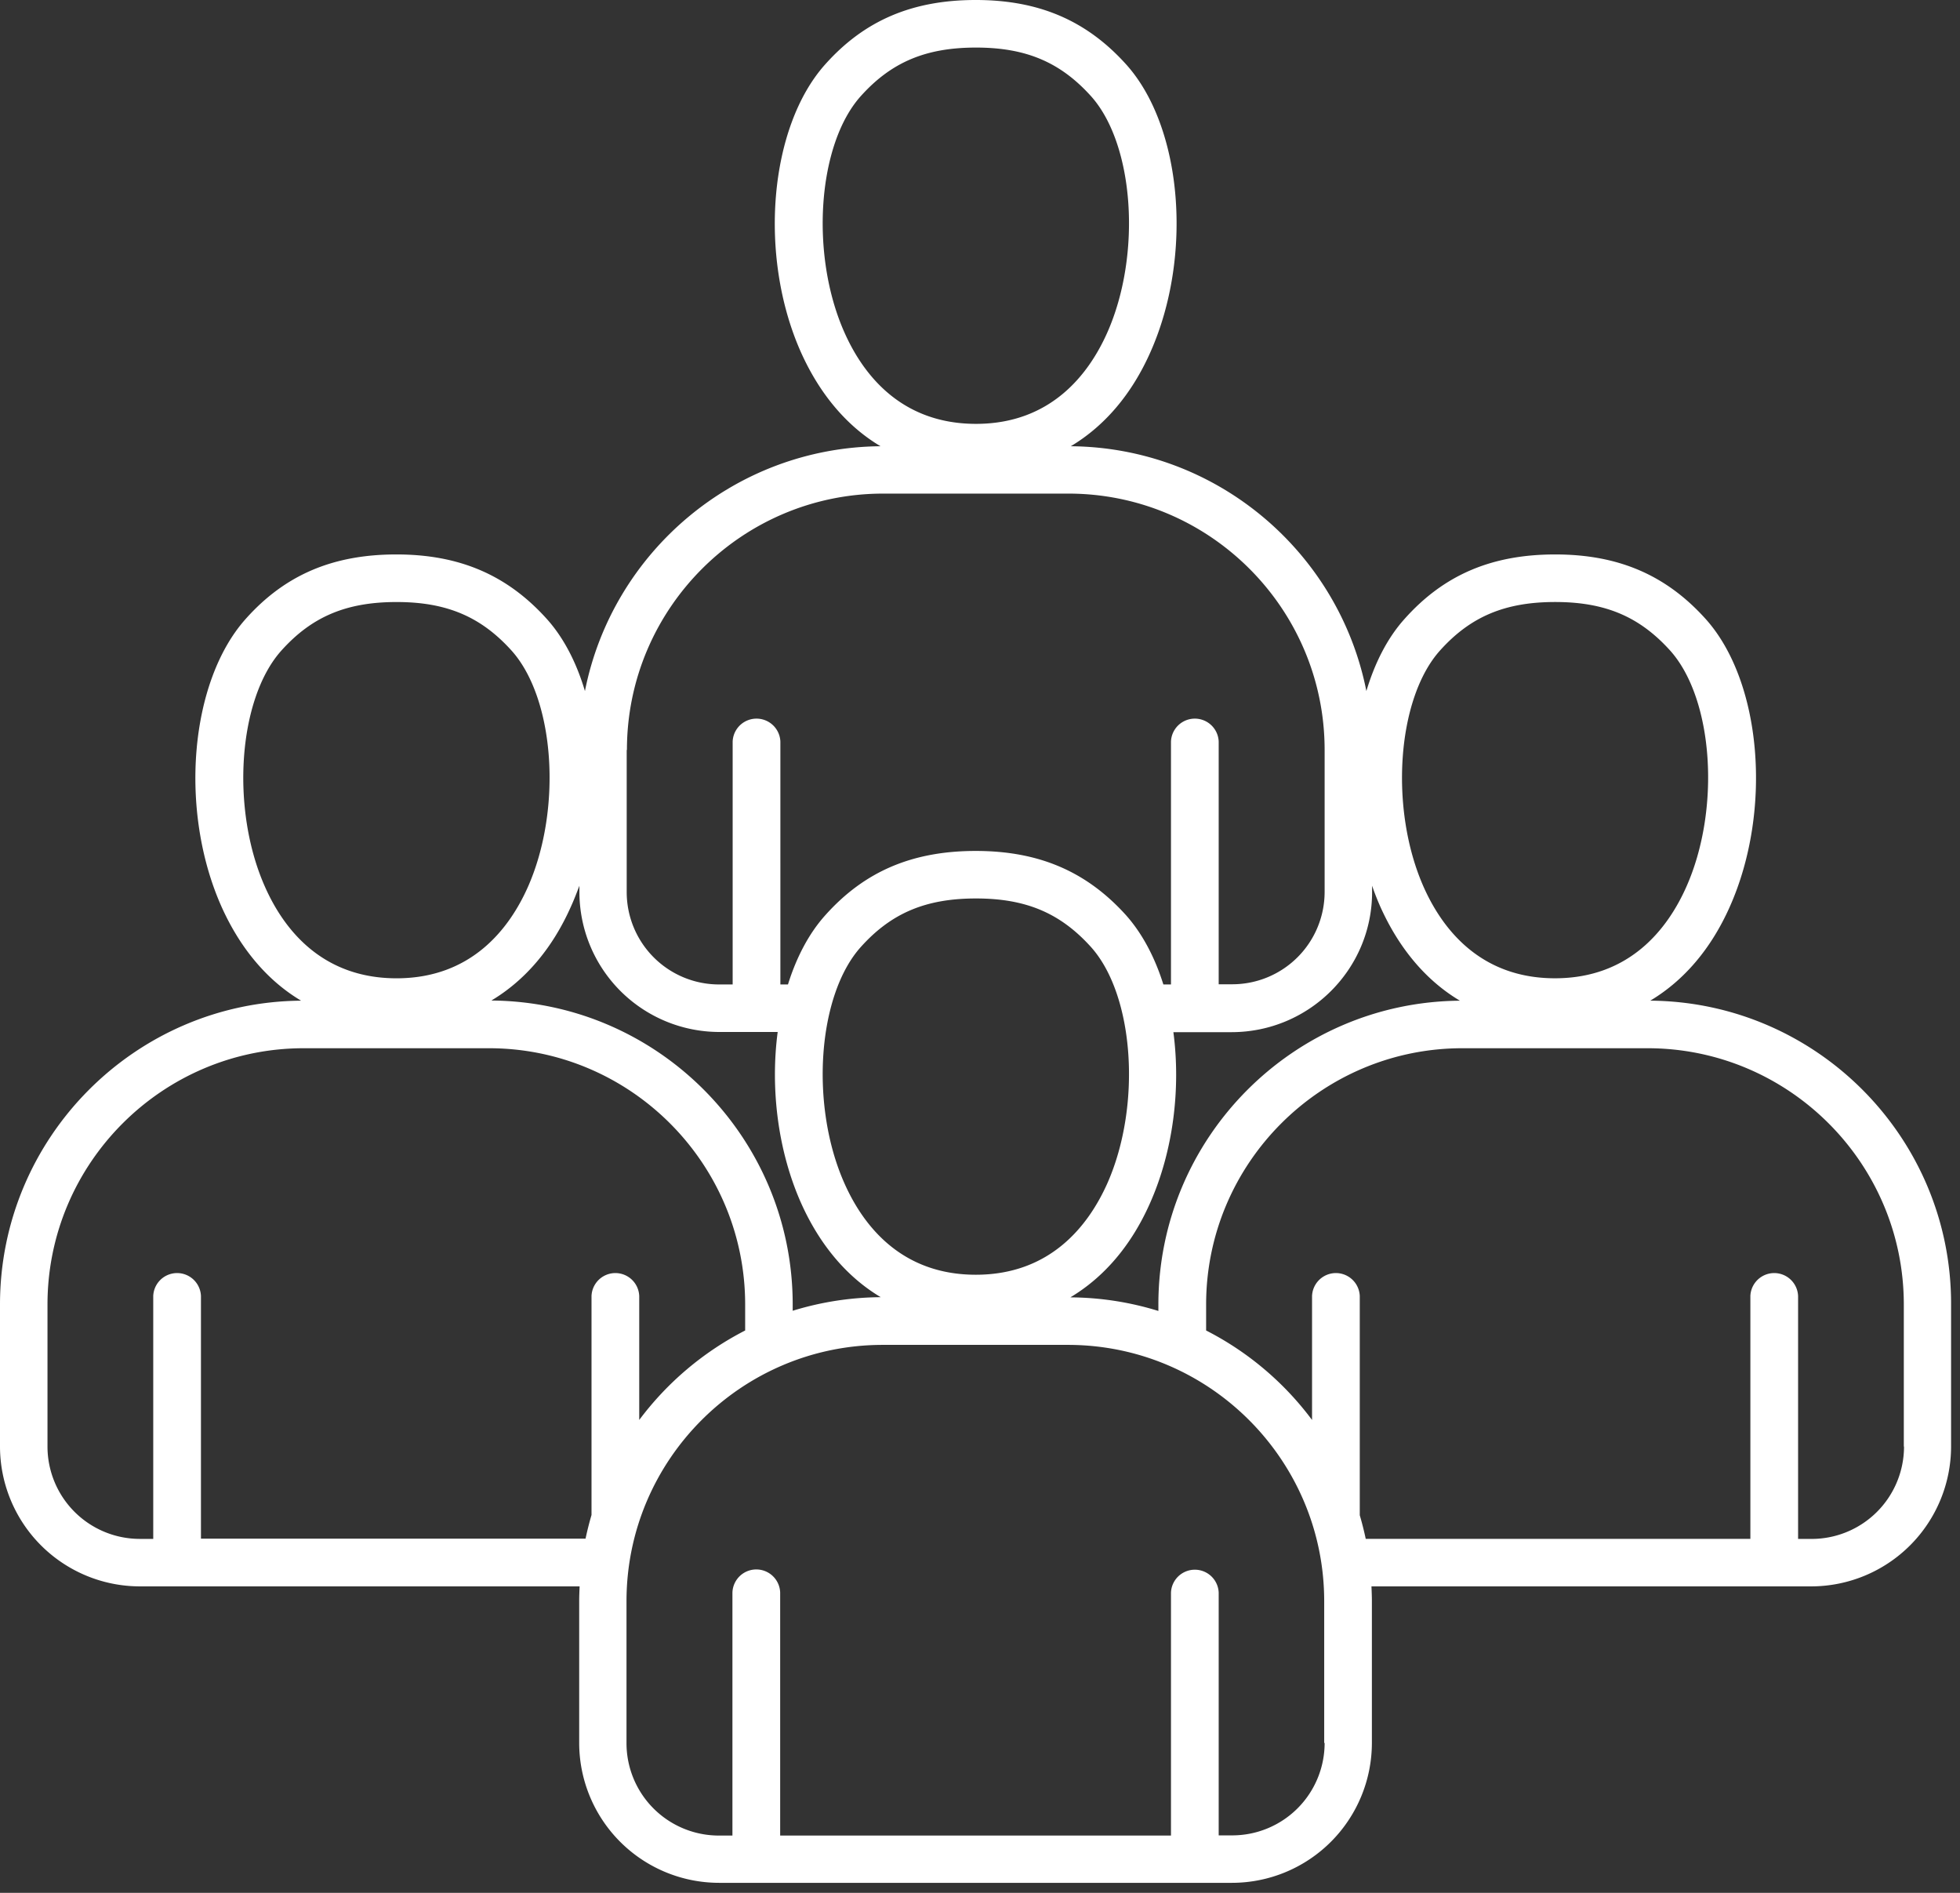 <svg xmlns="http://www.w3.org/2000/svg" width="87" height="84" fill="none"><rect width="100%" height="100%" fill="#333333" stroke="none"/><path fill="#fff" d="M73.25 44.408c1.497-.894 2.701-2.3 3.533-4.172 1.899-4.264 1.424-9.998-1.078-12.773-1.753-1.945-3.87-2.858-6.674-2.858-2.812 0-4.94.904-6.683 2.858-.758.84-1.324 1.954-1.698 3.205-1.215-6.154-6.628-10.81-13.12-10.865 1.497-.895 2.702-2.301 3.533-4.173 1.9-4.264 1.424-9.997-1.077-12.773C48.233.912 46.116 0 43.312 0c-2.812 0-4.94.904-6.683 2.857-2.493 2.785-2.977 8.51-1.078 12.773.84 1.872 2.045 3.287 3.533 4.173-6.491.055-11.905 4.71-13.12 10.865-.374-1.26-.94-2.365-1.697-3.205-1.754-1.945-3.871-2.858-6.675-2.858-2.811 0-4.94.904-6.683 2.858-2.492 2.784-2.976 8.509-1.077 12.773.84 1.871 2.045 3.286 3.533 4.172C5.989 44.463 0 50.49 0 57.893v6.3A6.214 6.214 0 0 0 6.208 70.4h19.52c-.009.219-.019.429-.019.648v6.3a6.214 6.214 0 0 0 6.209 6.208h22.769a6.214 6.214 0 0 0 6.208-6.208v-6.3c0-.219-.01-.438-.019-.648h19.52a6.214 6.214 0 0 0 6.208-6.208v-6.3c.02-7.404-5.968-13.43-13.355-13.485M63.917 28.87c1.352-1.506 2.885-2.154 5.113-2.154 2.219 0 3.743.648 5.104 2.154 1.926 2.146 2.255 7.048.712 10.5-.822 1.843-2.502 4.044-5.825 4.044s-5.003-2.2-5.825-4.045c-1.534-3.45-1.196-8.362.721-10.499m-3.013 10.718v-.282c.11.32.228.62.365.93.84 1.872 2.045 3.288 3.534 4.173-7.387.055-13.385 6.081-13.385 13.485v.283a13.5 13.5 0 0 0-3.908-.603c1.497-.894 2.702-2.3 3.533-4.172 1.041-2.338 1.37-5.104 1.041-7.597h2.593c3.443-.008 6.227-2.793 6.227-6.217M43.313 56.57c-3.324 0-5.004-2.2-5.825-4.045-1.543-3.45-1.205-8.353.721-10.499 1.352-1.506 2.885-2.154 5.113-2.154 2.219 0 3.743.648 5.104 2.154 1.926 2.146 2.255 7.048.721 10.5-.831 1.853-2.511 4.044-5.834 4.044m-5.825-41.805c-1.543-3.451-1.205-8.354.721-10.5 1.352-1.505 2.885-2.154 5.113-2.154 2.219 0 3.743.649 5.104 2.155 1.926 2.145 2.255 7.048.721 10.499-.821 1.844-2.501 4.045-5.824 4.045-3.334 0-5.014-2.2-5.835-4.045m-9.66 18.516c0-6.273 5.104-11.376 11.376-11.376h8.217c6.272 0 11.376 5.104 11.376 11.376v6.3a4.1 4.1 0 0 1-4.1 4.099h-.602V32.905a1.06 1.06 0 0 0-2.118 0v10.783h-.338c-.375-1.196-.931-2.255-1.653-3.068-1.753-1.945-3.87-2.857-6.674-2.857-2.812 0-4.94.904-6.683 2.857-.722.804-1.278 1.863-1.653 3.068h-.337V32.905a1.06 1.06 0 0 0-2.118 0v10.783h-.603a4.1 4.1 0 0 1-4.1-4.1V33.28zm-2.109 6.026v.282a6.214 6.214 0 0 0 6.208 6.208h2.593c-.329 2.493 0 5.26 1.04 7.597.84 1.871 2.045 3.286 3.534 4.172-1.36.01-2.666.22-3.908.603v-.283c0-7.404-5.989-13.43-13.375-13.485 1.497-.894 2.702-2.3 3.533-4.172.138-.302.256-.612.375-.922m-13.95.063c-1.543-3.45-1.205-8.353.721-10.499 1.352-1.506 2.885-2.154 5.113-2.154 2.218 0 3.743.648 5.103 2.154 1.927 2.146 2.256 7.048.722 10.5-.822 1.844-2.501 4.044-5.825 4.044-3.333 0-5.013-2.2-5.834-4.045M8.92 68.293V57.51a1.06 1.06 0 0 0-2.118 0v10.783h-.594a4.1 4.1 0 0 1-4.1-4.1v-6.3c0-6.272 5.105-11.375 11.377-11.375H21.7c6.273 0 11.376 5.103 11.376 11.376v1.15c-1.853.95-3.46 2.31-4.702 3.971V57.51a1.06 1.06 0 0 0-2.118 0v9.722q-.152.519-.265 1.05l-17.073.001zm49.877 9.057a4.1 4.1 0 0 1-4.1 4.1h-.602V70.674a1.06 1.06 0 0 0-2.118 0v10.783H34.63V70.676a1.06 1.06 0 0 0-2.119 0v10.782h-.602a4.1 4.1 0 0 1-4.1-4.1v-6.3c0-6.272 5.104-11.375 11.376-11.375h8.217c6.272 0 11.376 5.104 11.376 11.376v6.29zm25.718-13.156a4.1 4.1 0 0 1-4.1 4.1h-.602V57.51a1.06 1.06 0 0 0-2.118 0v10.782H60.622a14 14 0 0 0-.265-1.05V57.51a1.06 1.06 0 0 0-2.118 0v5.505a13.55 13.55 0 0 0-4.702-3.971v-1.15c0-6.273 5.104-11.376 11.376-11.376h8.217c6.272 0 11.376 5.104 11.376 11.376v6.299z"/></svg>